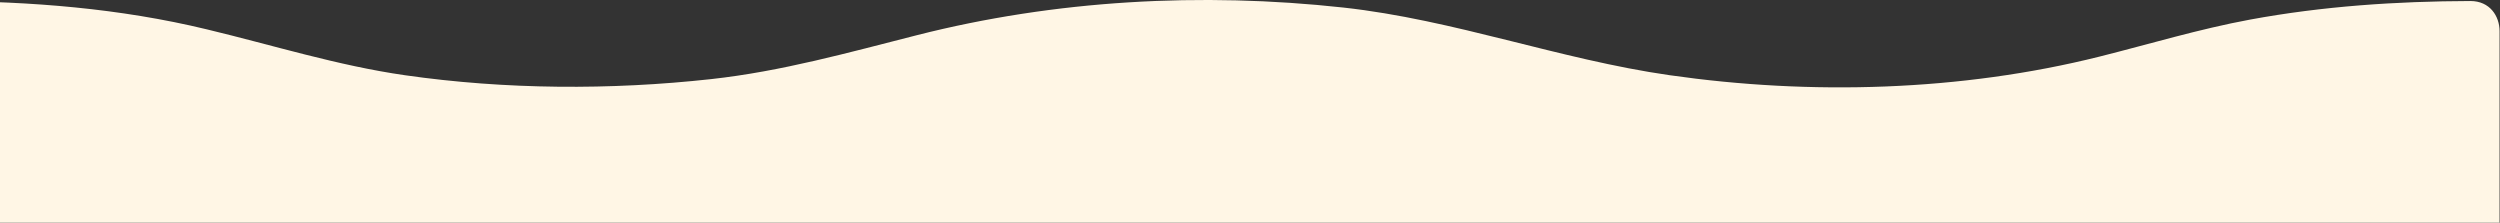 <svg width="1920" height="171" viewBox="0 0 1920 171" fill="none" xmlns="http://www.w3.org/2000/svg">
<rect x="0" y="0" width="1920" height="171" fill="#333333" stroke="none"/>
<g clip-path="url(#clip0_1878_8526)">
<path d="M1897.24 0.789C1840.46 0.975 1784 4.735 1728.11 15.039C1688.97 22.28 1650.85 33.838 1612.32 43.493C1506 70.09 1390.49 73.293 1282.18 57.743C1197.45 45.582 1117.13 15.225 1031.71 5.802C922.794 -6.127 810.257 0 704.033 27.061C651.618 40.383 600.085 54.819 546.138 60.76C468.838 69.254 388.149 68.837 311.081 57.789C259.269 50.362 209.454 34.674 158.71 22.512C91.995 6.406 23.609 1.021 -44.87 0.789C-59.865 0.743 -67.34 12.347 -67.34 23.951V171H1919.66V23.951C1919.66 12.347 1912.19 0.743 1897.19 0.789H1897.24Z" fill="#FFF6E5"/>
</g>
<defs>
<clipPath id="clip0_1878_8526">
<rect width="1987" height="171" fill="white" transform="translate(-67.34)"/>
</clipPath>
</defs>
</svg>
